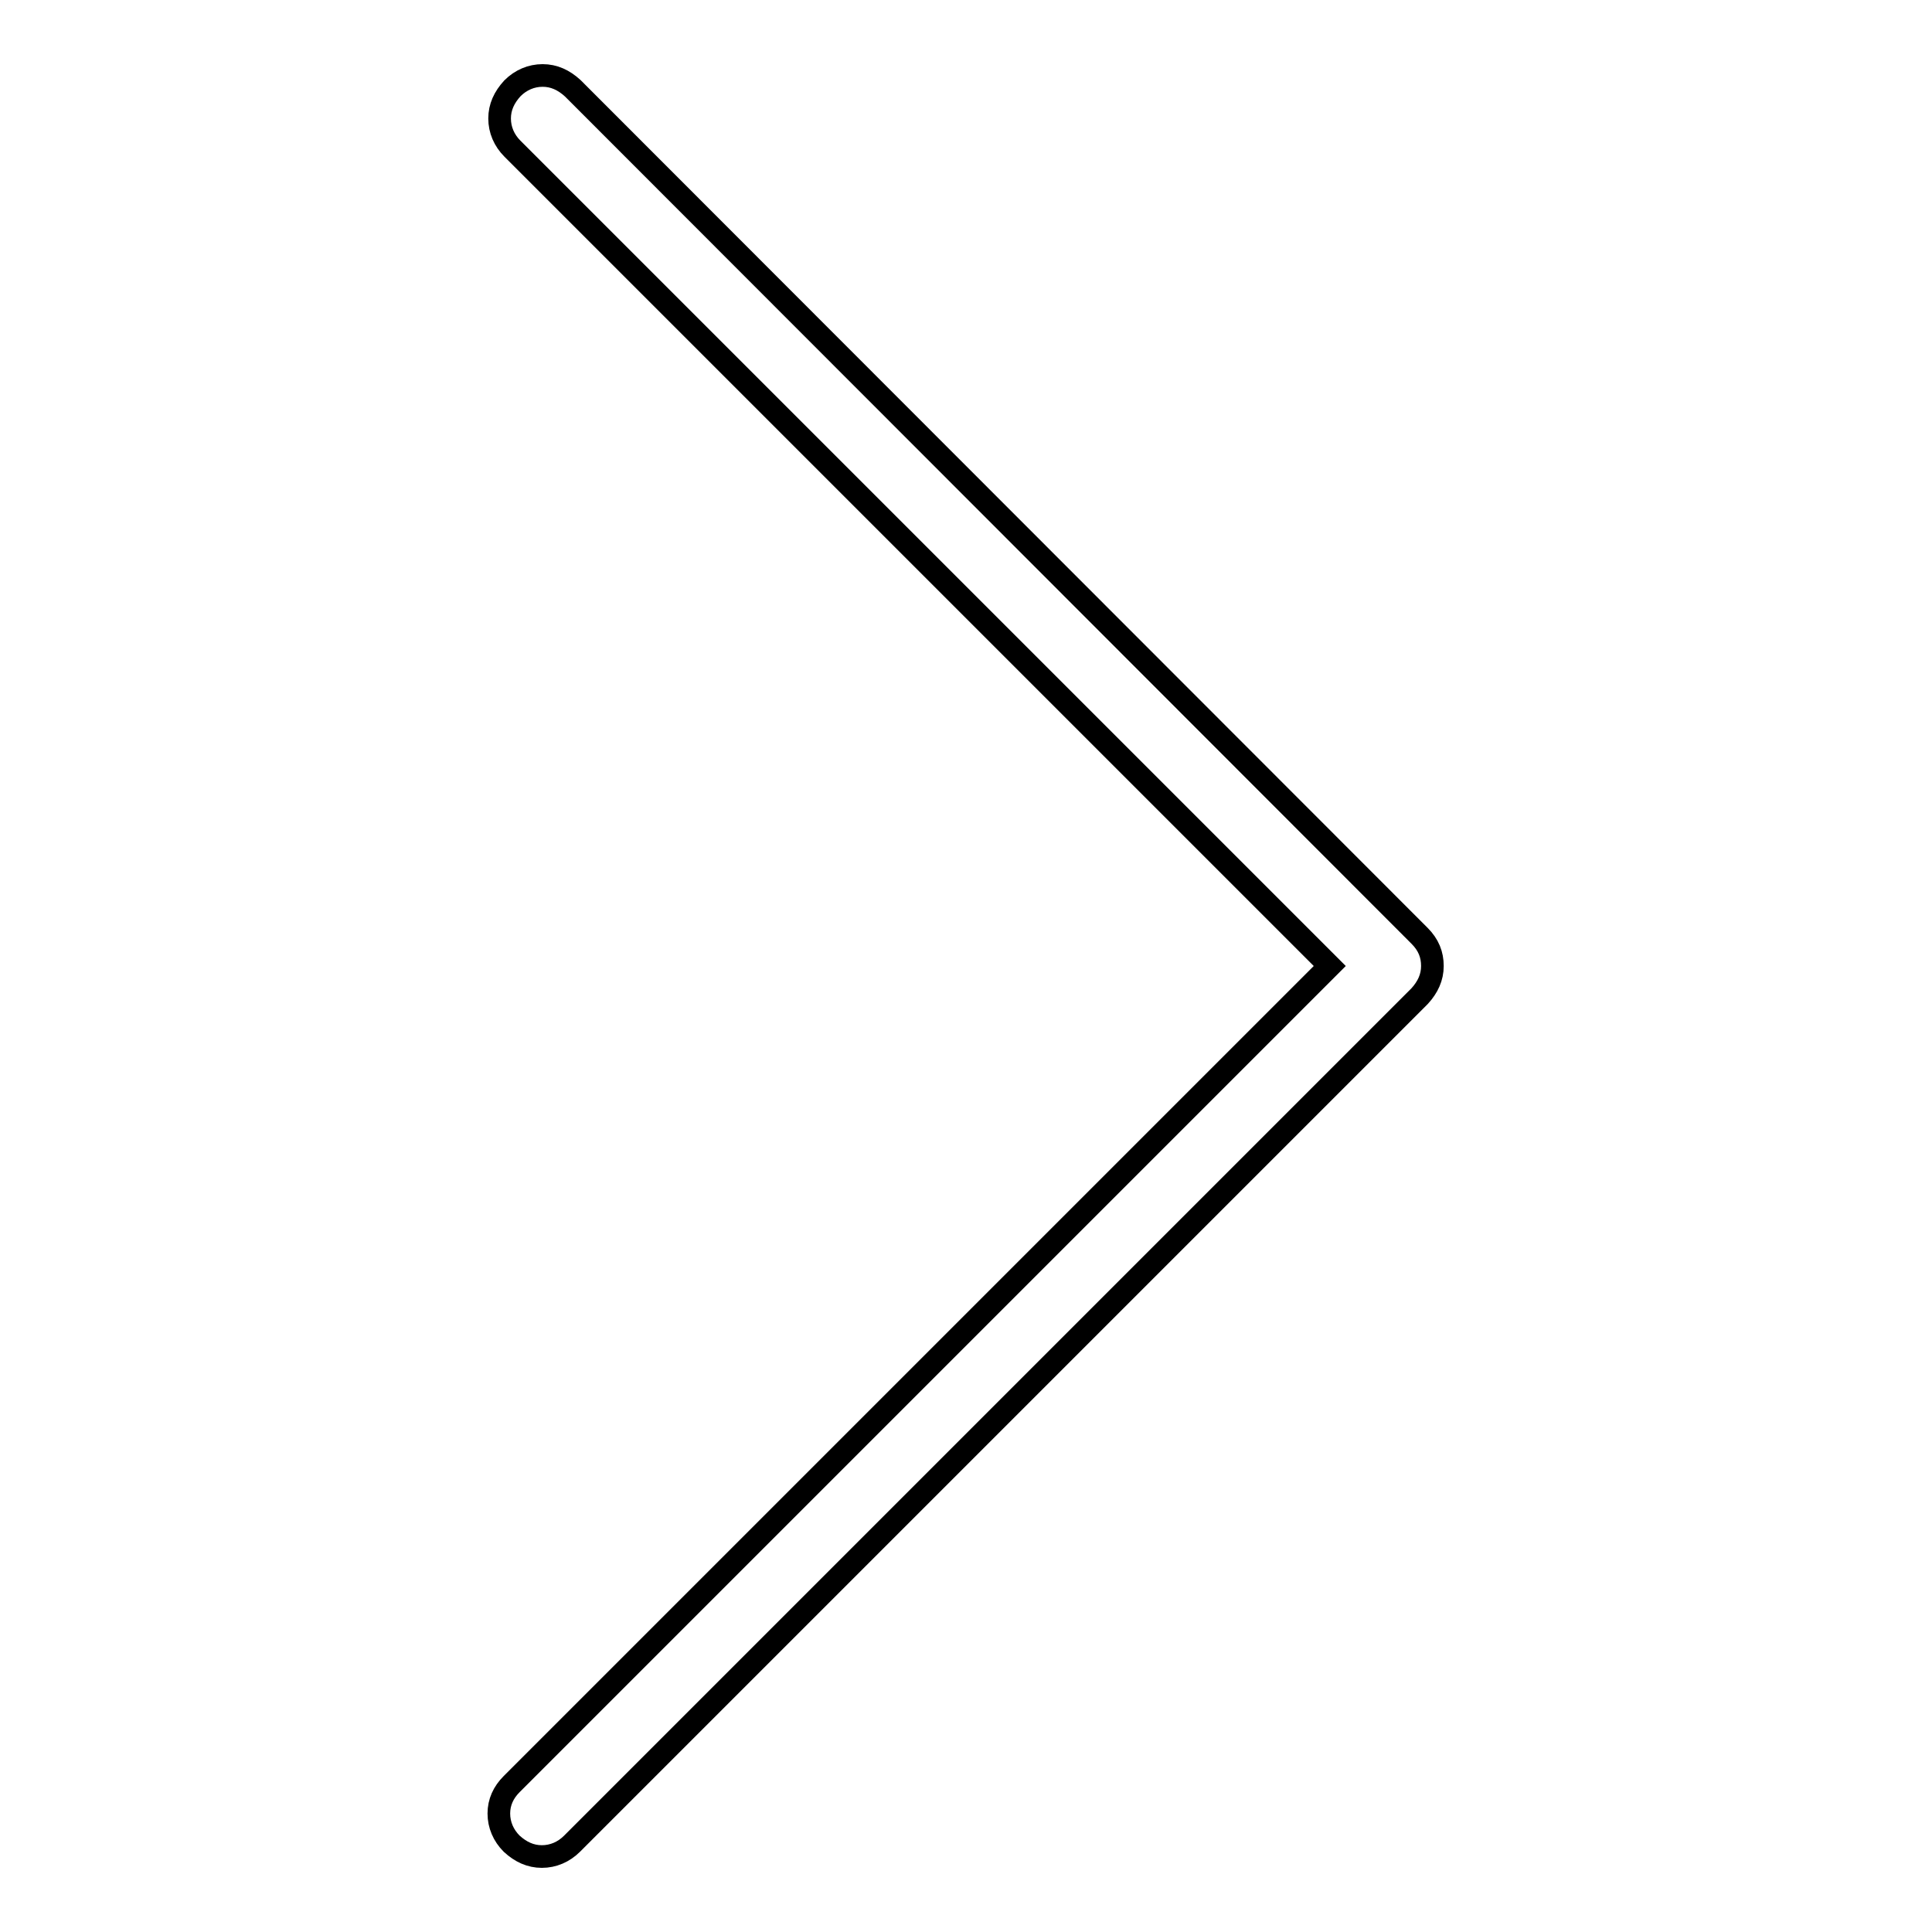 <?xml version="1.0" encoding="utf-8"?>
<!-- Svg Vector Icons : http://www.onlinewebfonts.com/icon -->
<!DOCTYPE svg PUBLIC "-//W3C//DTD SVG 1.1//EN" "http://www.w3.org/Graphics/SVG/1.1/DTD/svg11.dtd">
<svg version="1.1" xmlns="http://www.w3.org/2000/svg" xmlns:xlink="http://www.w3.org/1999/xlink" x="0px" y="0px" viewBox="0 0 256 256" enable-background="new 0 0 256 256" xml:space="preserve">
<g><g><path stroke-width="3" fill-opacity="0" stroke="#000000"  d="M189.8,128c0,1.5-0.6,2.8-1.7,4L75.8,244.3c-1.1,1.1-2.5,1.7-4,1.7c-1.5,0-2.8-0.6-4-1.7c-1.1-1.1-1.7-2.5-1.7-4c0-1.5,0.6-2.8,1.7-3.9L176.2,128L67.9,19.7c-1.1-1.1-1.7-2.5-1.7-4c0-1.5,0.6-2.8,1.7-4c1.1-1.1,2.5-1.7,4-1.7c1.5,0,2.8,0.6,4,1.7L188.1,124C189.3,125.2,189.8,126.5,189.8,128z"/></g></g>
</svg>